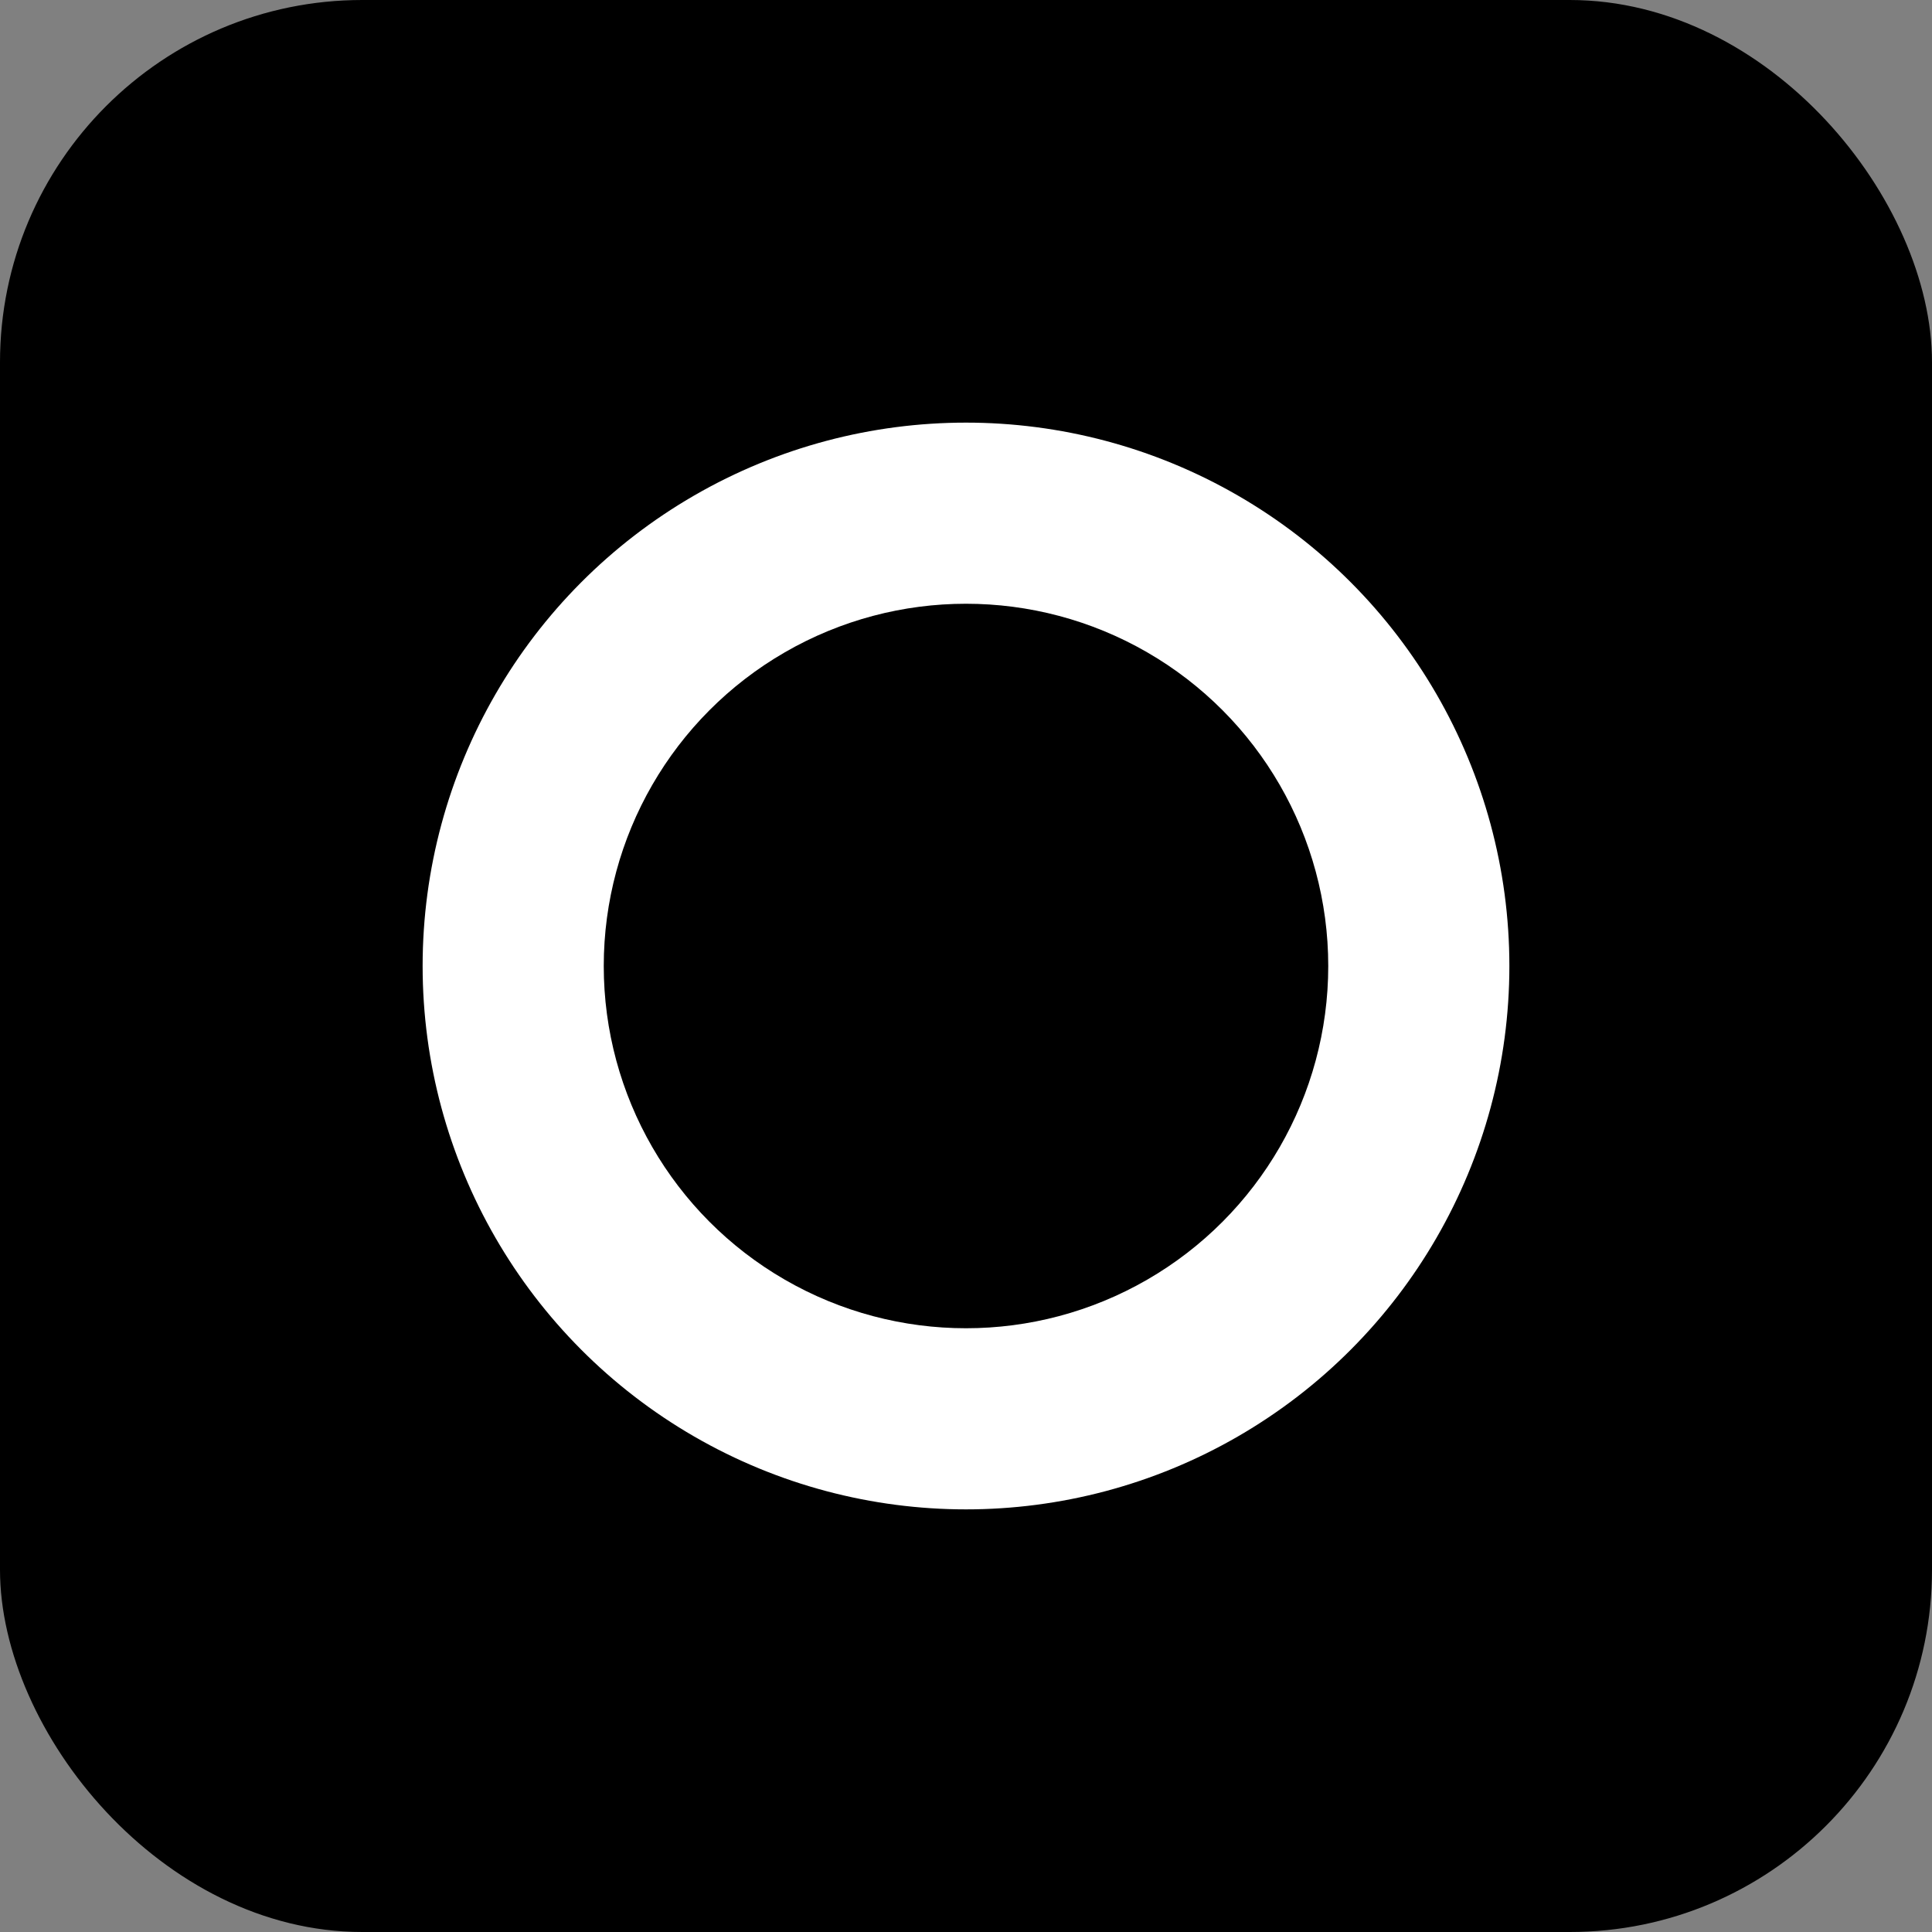 <?xml version="1.0" encoding="UTF-8"?>
<svg xmlns="http://www.w3.org/2000/svg" viewBox="0 0 64 64">
  <rect x="0" y="0" width="64" height="64" fill="#808080" stroke="none"/>
  <rect width="64" height="64" rx="12" ry="12" fill="#000"/>
  <circle cx="32" cy="32" r="18" fill="#fff"/>
  <circle cx="32" cy="32" r="12" fill="#000"/>
</svg>